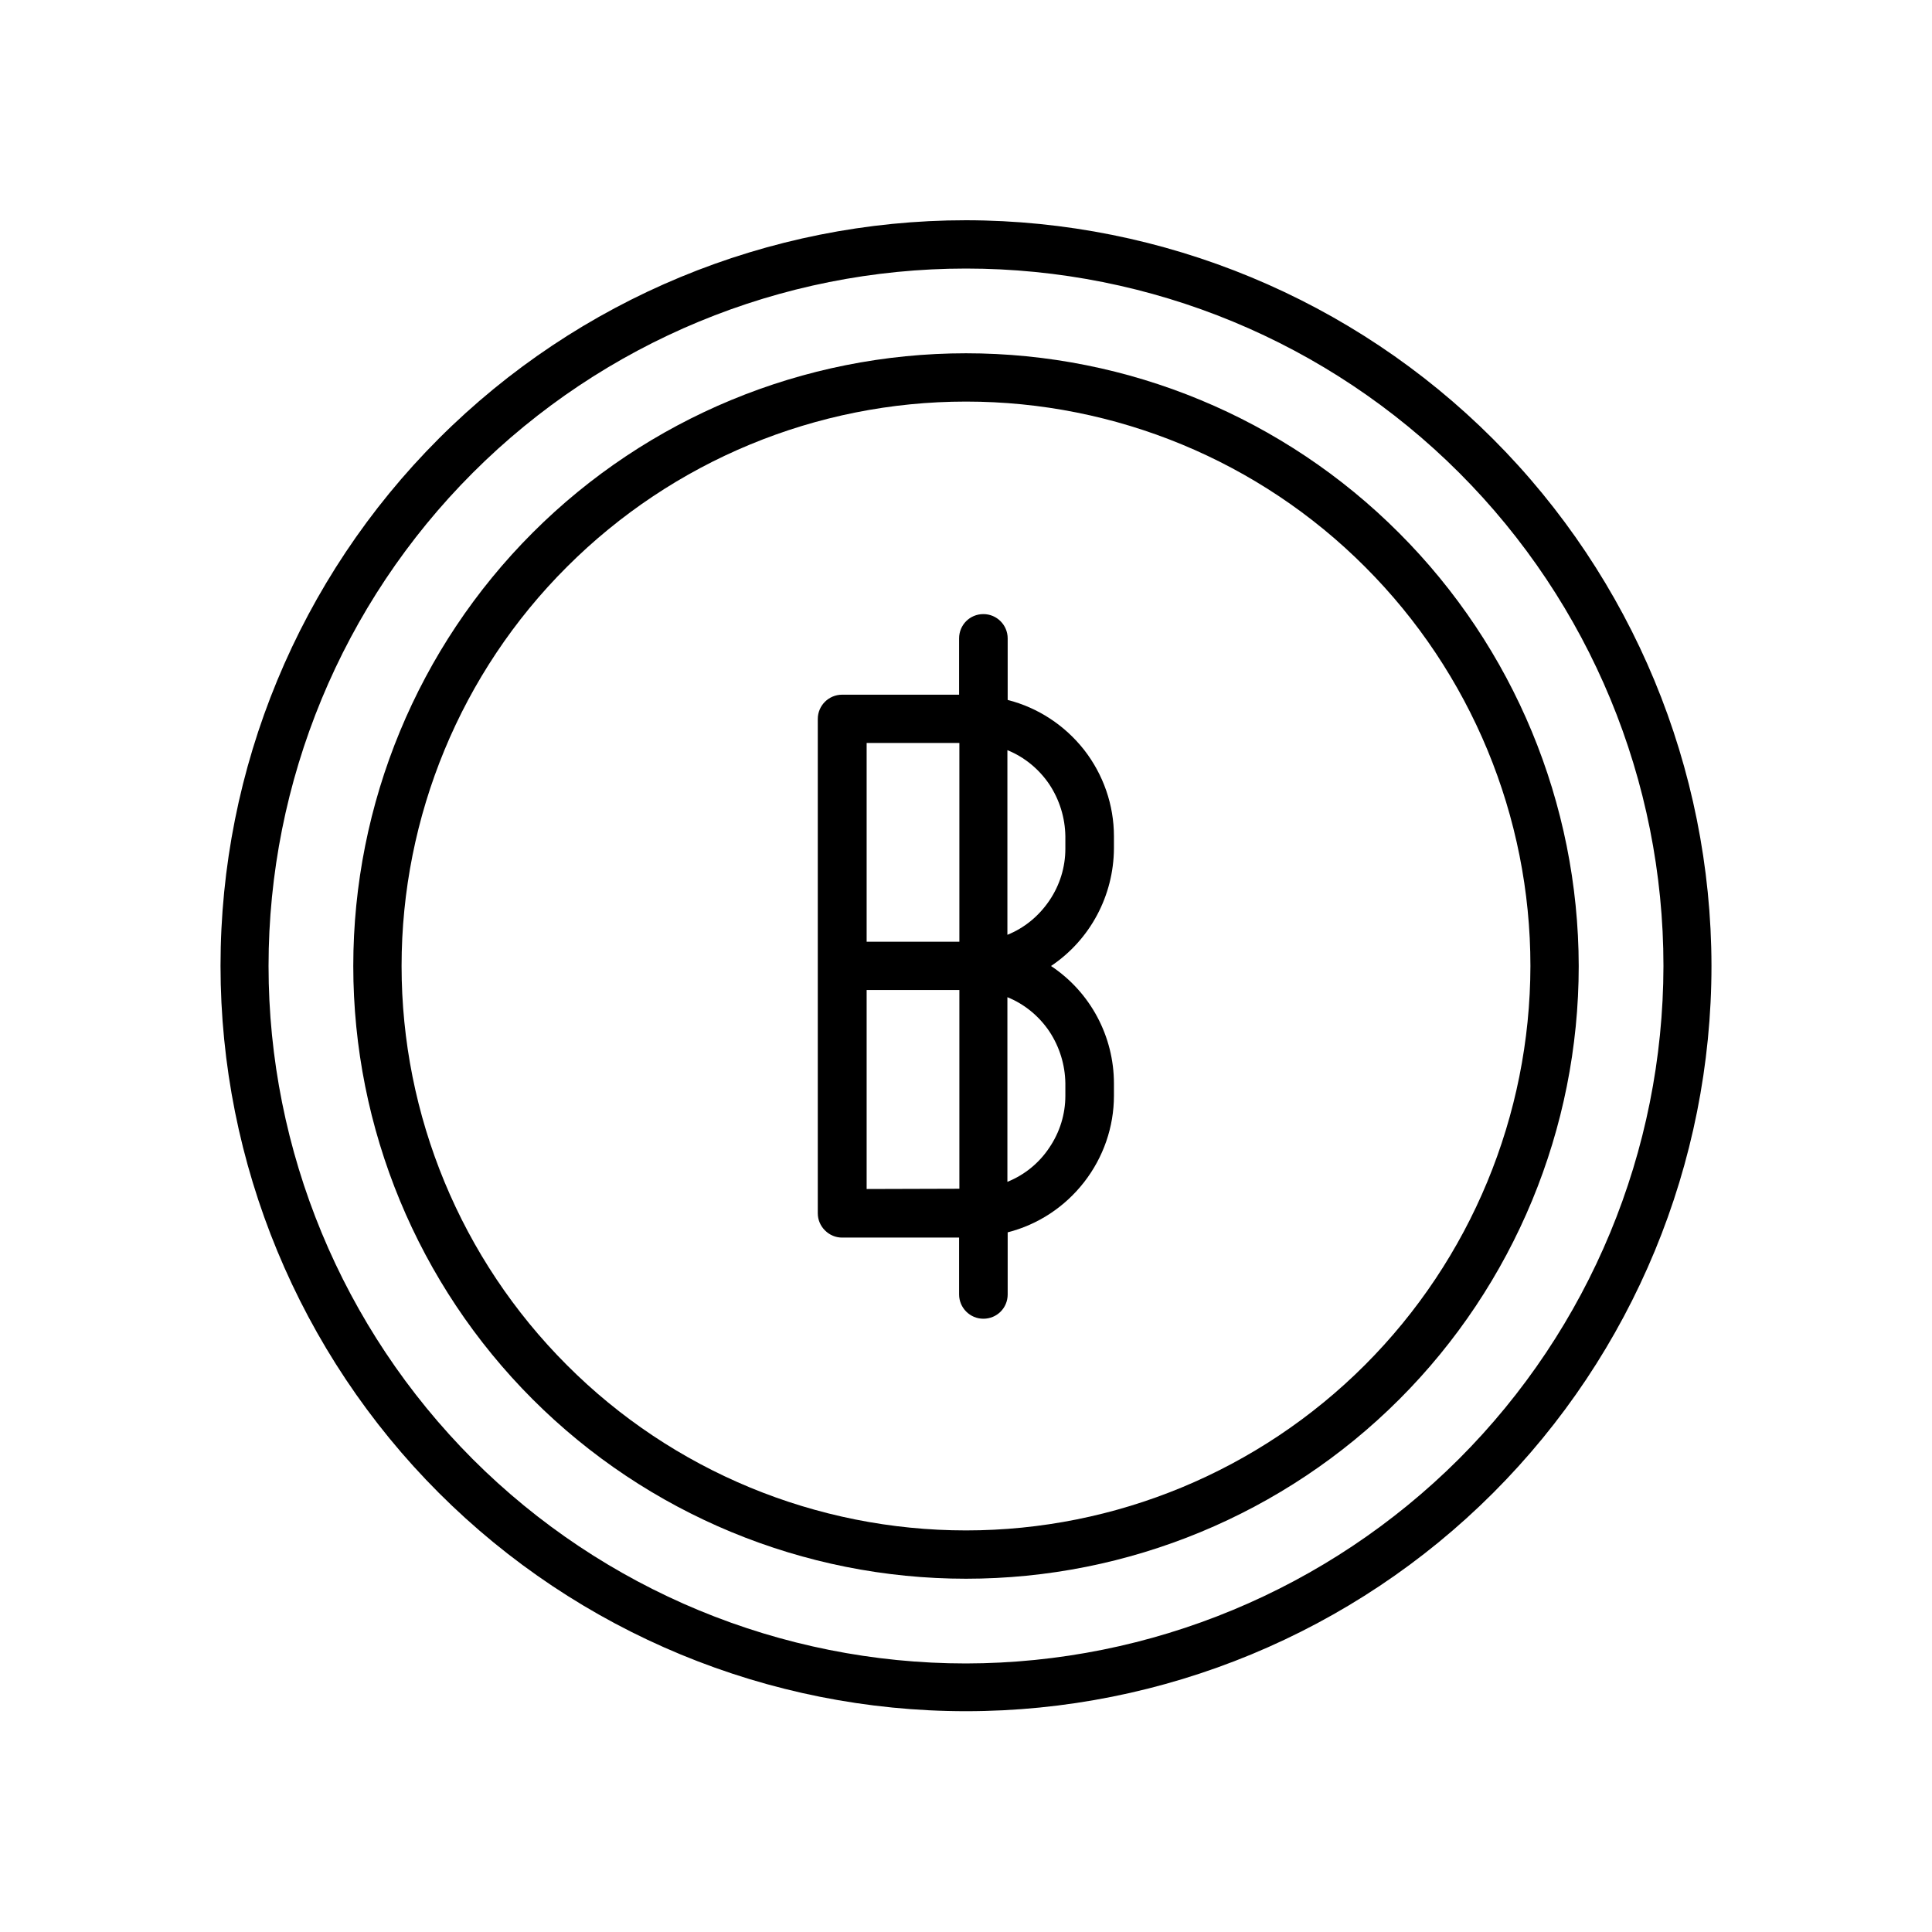 <?xml version="1.0" encoding="utf-8"?>
<!-- Generator: Adobe Illustrator 26.3.1, SVG Export Plug-In . SVG Version: 6.00 Build 0)  -->
<svg version="1.1" id="Layer_1" xmlns="http://www.w3.org/2000/svg" xmlns:xlink="http://www.w3.org/1999/xlink" x="0px" y="0px"
	 viewBox="0 0 700 700" style="enable-background:new 0 0 700 700;" xml:space="preserve">
<g>
	<path d="M350,79.8c-71.7,0-140.4,28.5-191,79.1c-50.7,50.7-79.1,119.4-79.1,191s28.5,140.4,79.1,191c50.7,50.7,119.4,79.1,191,79.1
		s140.4-28.5,191-79.1c50.7-50.7,79.1-119.4,79.1-191c-0.1-71.6-28.6-140.3-79.2-190.9C490.3,108.4,421.6,79.9,350,79.8L350,79.8z
		 M350,602.7c-67,0-131.3-26.6-178.7-74C124,481.3,97.3,417,97.3,350s26.6-131.3,74-178.7c47.4-47.4,111.6-74,178.7-74
		s131.3,26.6,178.7,74c47.4,47.4,74,111.6,74,178.7c-0.1,67-26.7,131.2-74.1,178.6C481.2,575.9,417,602.6,350,602.7L350,602.7z"/>
	<path d="M350,128c-58.9,0-115.4,23.4-157,65c-41.6,41.6-65,98.1-65,157s23.4,115.4,65,157c41.6,41.6,98.1,65,157,65
		s115.4-23.4,157-65c41.6-41.6,65-98.1,65-157c-0.1-58.9-23.5-115.3-65.1-156.9C465.3,151.4,408.9,128,350,128L350,128z M350,554.5
		c-54.2,0-106.3-21.5-144.6-59.9c-38.4-38.4-59.9-90.4-59.9-144.6s21.5-106.3,59.9-144.6c38.4-38.4,90.4-59.9,144.6-59.9
		s106.3,21.5,144.6,59.9c38.4,38.4,59.9,90.4,59.9,144.6c-0.1,54.2-21.6,106.2-60,144.6C456.2,532.9,404.2,554.5,350,554.5
		L350,554.5z"/>
	<path d="M365.1,253.6v-22.3c0-4.8-3.9-8.8-8.8-8.8s-8.8,3.9-8.8,8.8v20.4h-42.4c-4.8,0-8.8,3.9-8.8,8.8v179.1
		c0,2.3,0.9,4.5,2.6,6.2s3.9,2.6,6.2,2.6h42.4V469c0,4.8,3.9,8.8,8.8,8.8s8.8-3.9,8.8-8.8v-22.5c11-2.8,20.7-9.2,27.7-18.2
		c7-9,10.8-20,10.8-31.3v-4.4c0-17.1-8.5-33.1-22.8-42.6c14.2-9.5,22.7-25.5,22.8-42.6V303c0-11.3-3.8-22.3-10.8-31.3
		C385.8,262.8,376.1,256.4,365.1,253.6L365.1,253.6z M314,269.2h33.6v72H314V269.2z M314,430.8v-72.1h33.6v72L314,430.8z M386,397
		L386,397c0,6.7-2,13.2-5.8,18.8c-3.7,5.6-9,9.9-15.2,12.4v-66.9c6.2,2.5,11.5,6.9,15.2,12.4c3.7,5.6,5.7,12.1,5.8,18.8L386,397z
		 M386,307.5L386,307.5c0,6.7-2,13.2-5.8,18.8s-9,9.9-15.2,12.4v-66.9c6.2,2.5,11.5,6.9,15.2,12.4c3.7,5.6,5.7,12.1,5.8,18.8
		L386,307.5z"/>
</g>
</svg>
